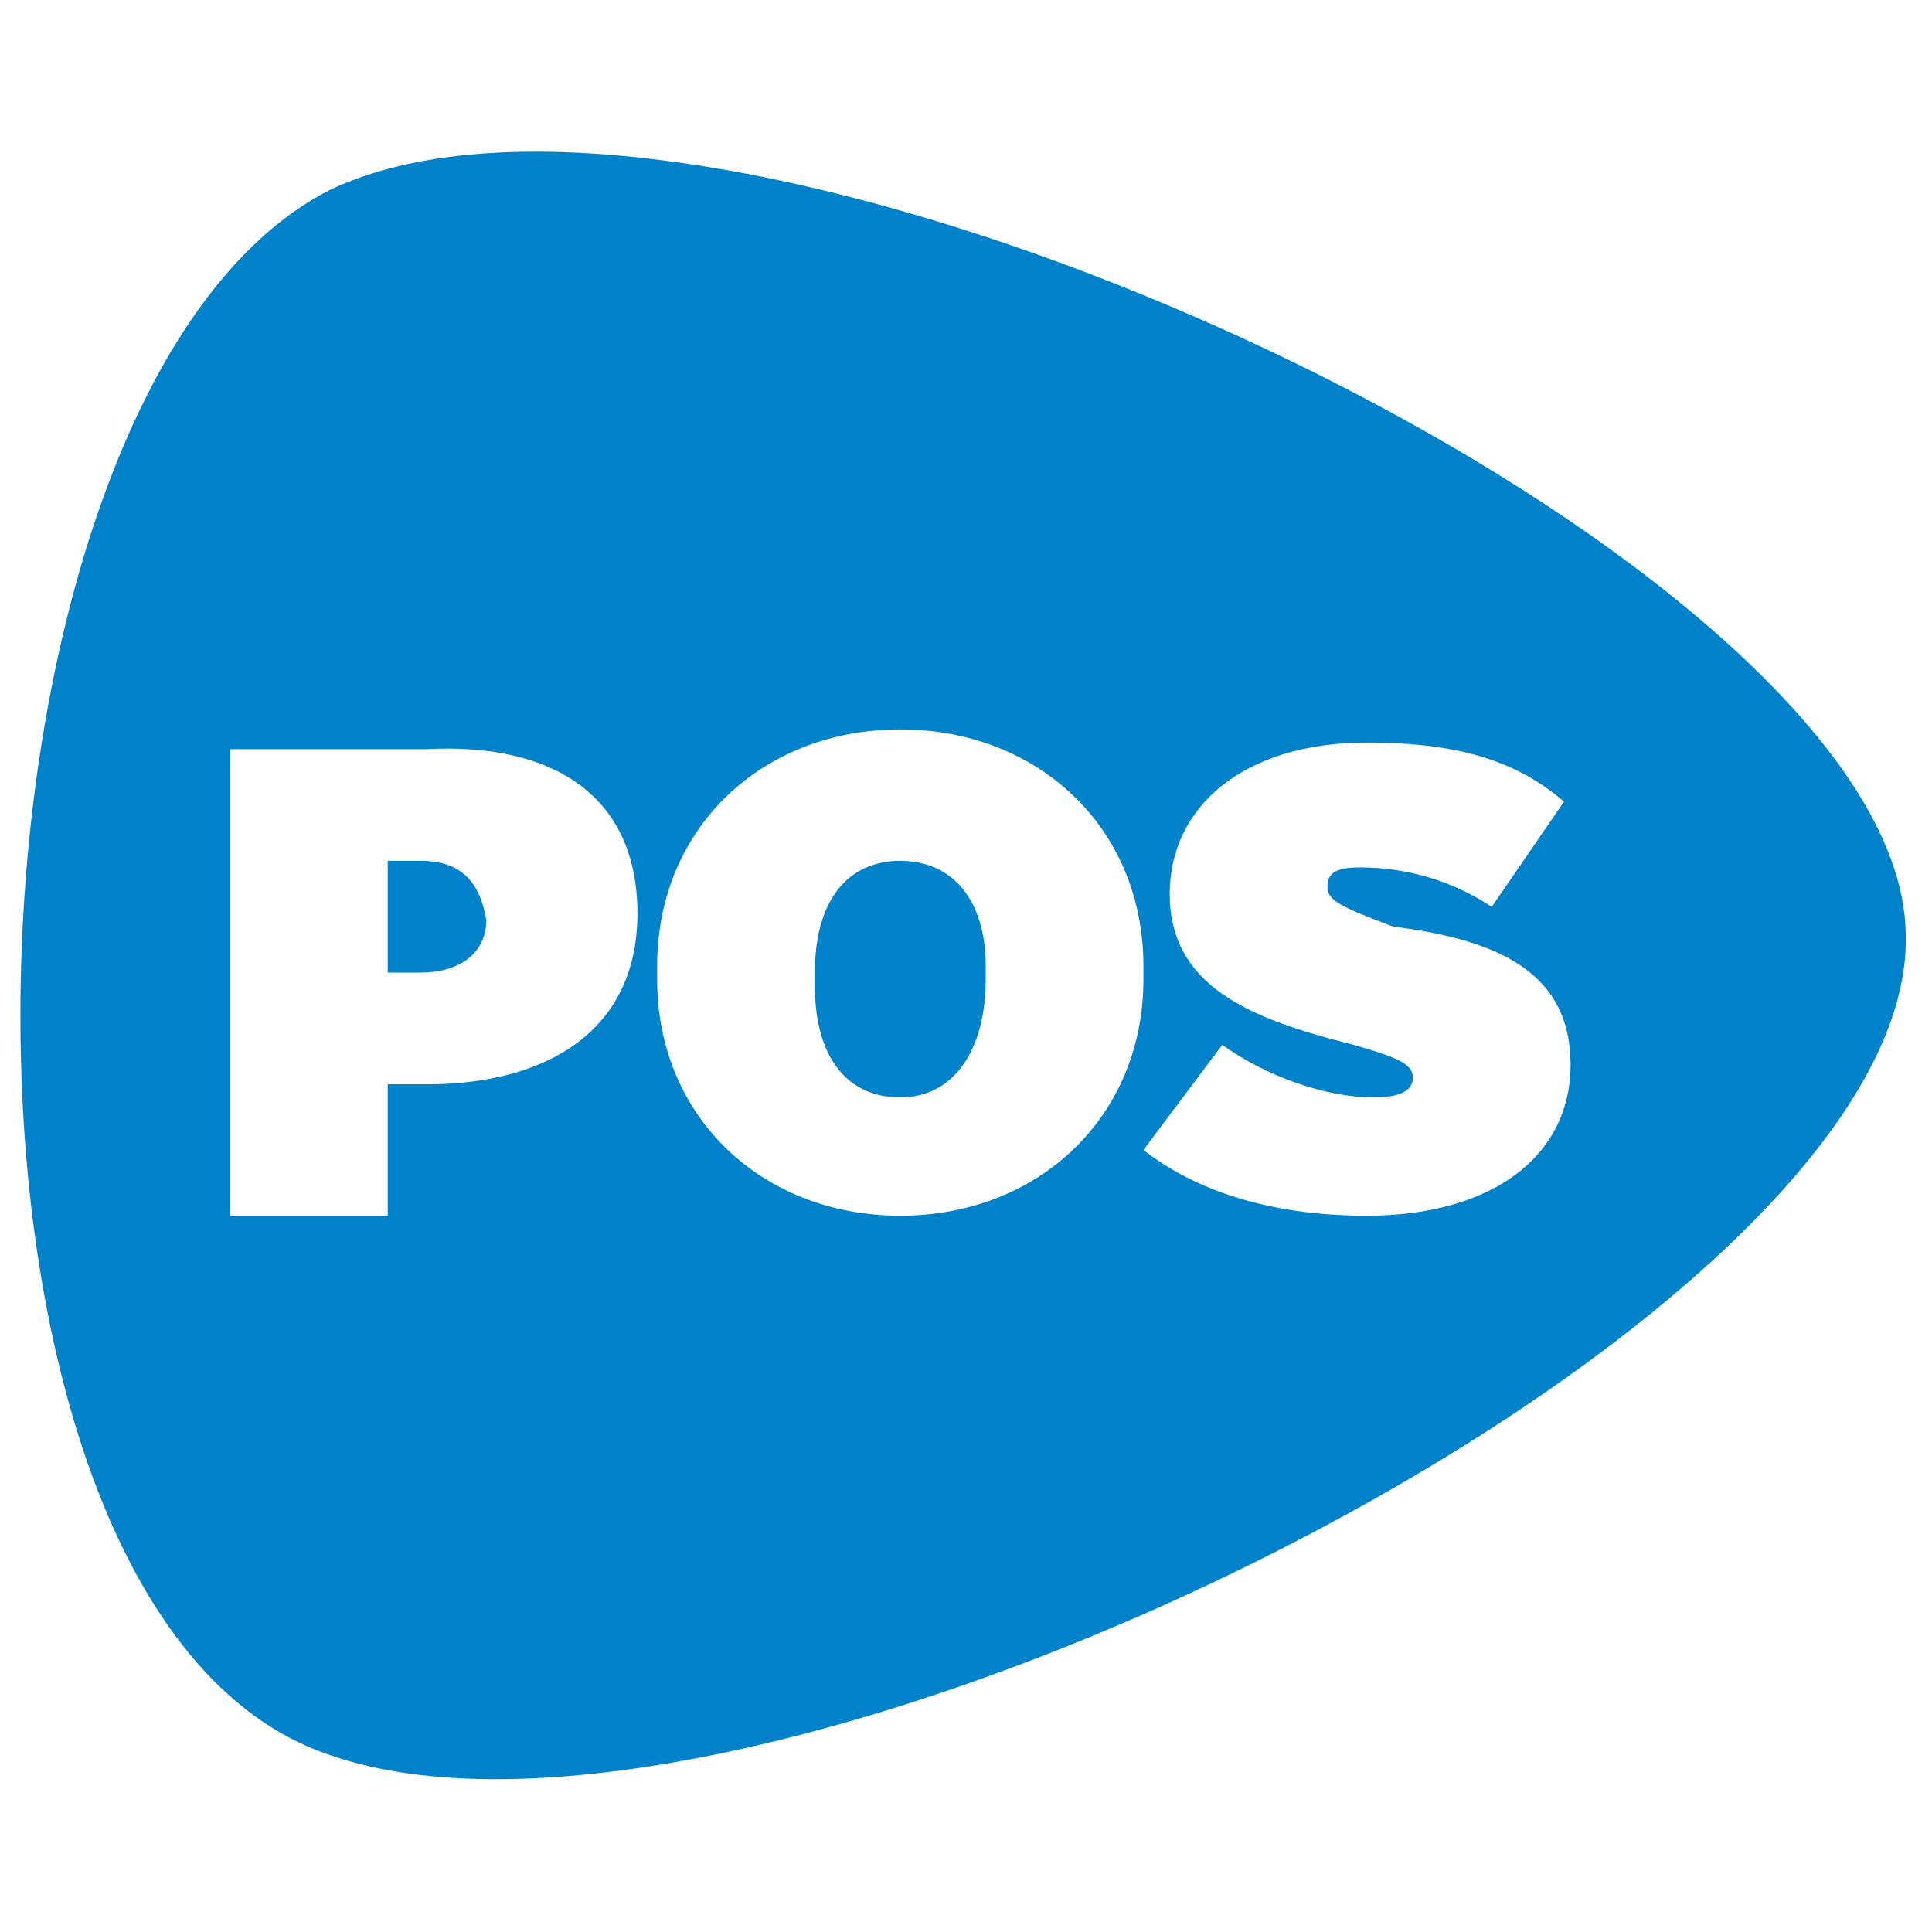 <?xml version="1.0" encoding="utf-8"?>
<!-- Generator: Adobe Illustrator 26.0.2, SVG Export Plug-In . SVG Version: 6.00 Build 0)  -->
<svg version="1.1" id="Layer_1" xmlns="http://www.w3.org/2000/svg" xmlns:xlink="http://www.w3.org/1999/xlink" x="0px" y="0px"
	 viewBox="0 0 29.4 29.4" enable-background="new 0 0 29.4 29.4" xml:space="preserve">
<path fill="#0082ca" d="M13.7,13.1c-0.8,0-1.3,0.6-1.3,1.7v0.2c0,1.1,0.5,1.7,1.3,1.7S15,16,15,14.9v-0.2
	C15,13.7,14.5,13.1,13.7,13.1z"/>
<path fill="#0082ca" d="M6.4,13.1H5.9v1.7h0.5c0.6,0,1-0.3,1-0.8v0C7.3,13.4,7,13.1,6.4,13.1z"/>
<path fill="#0082ca" d="M5,2.9C-1,6-1.5,24.5,5,26.7c6.5,2.3,24.2-6.5,24-12.5C28.9,8.4,11,0,5,2.9z M9.7,13.9
	c0,1.8-1.4,2.6-3.2,2.6H5.9v2H3.5v-7.1h3C8.4,11.3,9.7,12.1,9.7,13.9L9.7,13.9z M17.4,14.9c0,2.1-1.6,3.6-3.7,3.6
	c-2.1,0-3.7-1.5-3.7-3.6v-0.2c0-2.1,1.6-3.6,3.7-3.6c2.1,0,3.7,1.5,3.7,3.6V14.9z M23.9,16.2c0,1.4-1.2,2.3-3.1,2.3
	c-1.3,0-2.5-0.3-3.4-1l1.2-1.6c0.7,0.5,1.6,0.8,2.3,0.8c0.4,0,0.6-0.1,0.6-0.3v0c0-0.2-0.2-0.3-0.9-0.5c-1.6-0.4-2.8-0.9-2.8-2.3v0
	c0-1.3,1.1-2.3,3-2.3c1.2,0,2.2,0.2,3,0.9l-1.1,1.6c-0.6-0.4-1.3-0.6-2-0.6c-0.4,0-0.5,0.1-0.5,0.3v0c0,0.2,0.2,0.3,1,0.6
	C22.8,14.3,23.9,14.8,23.9,16.2L23.9,16.2z"/>
</svg>
